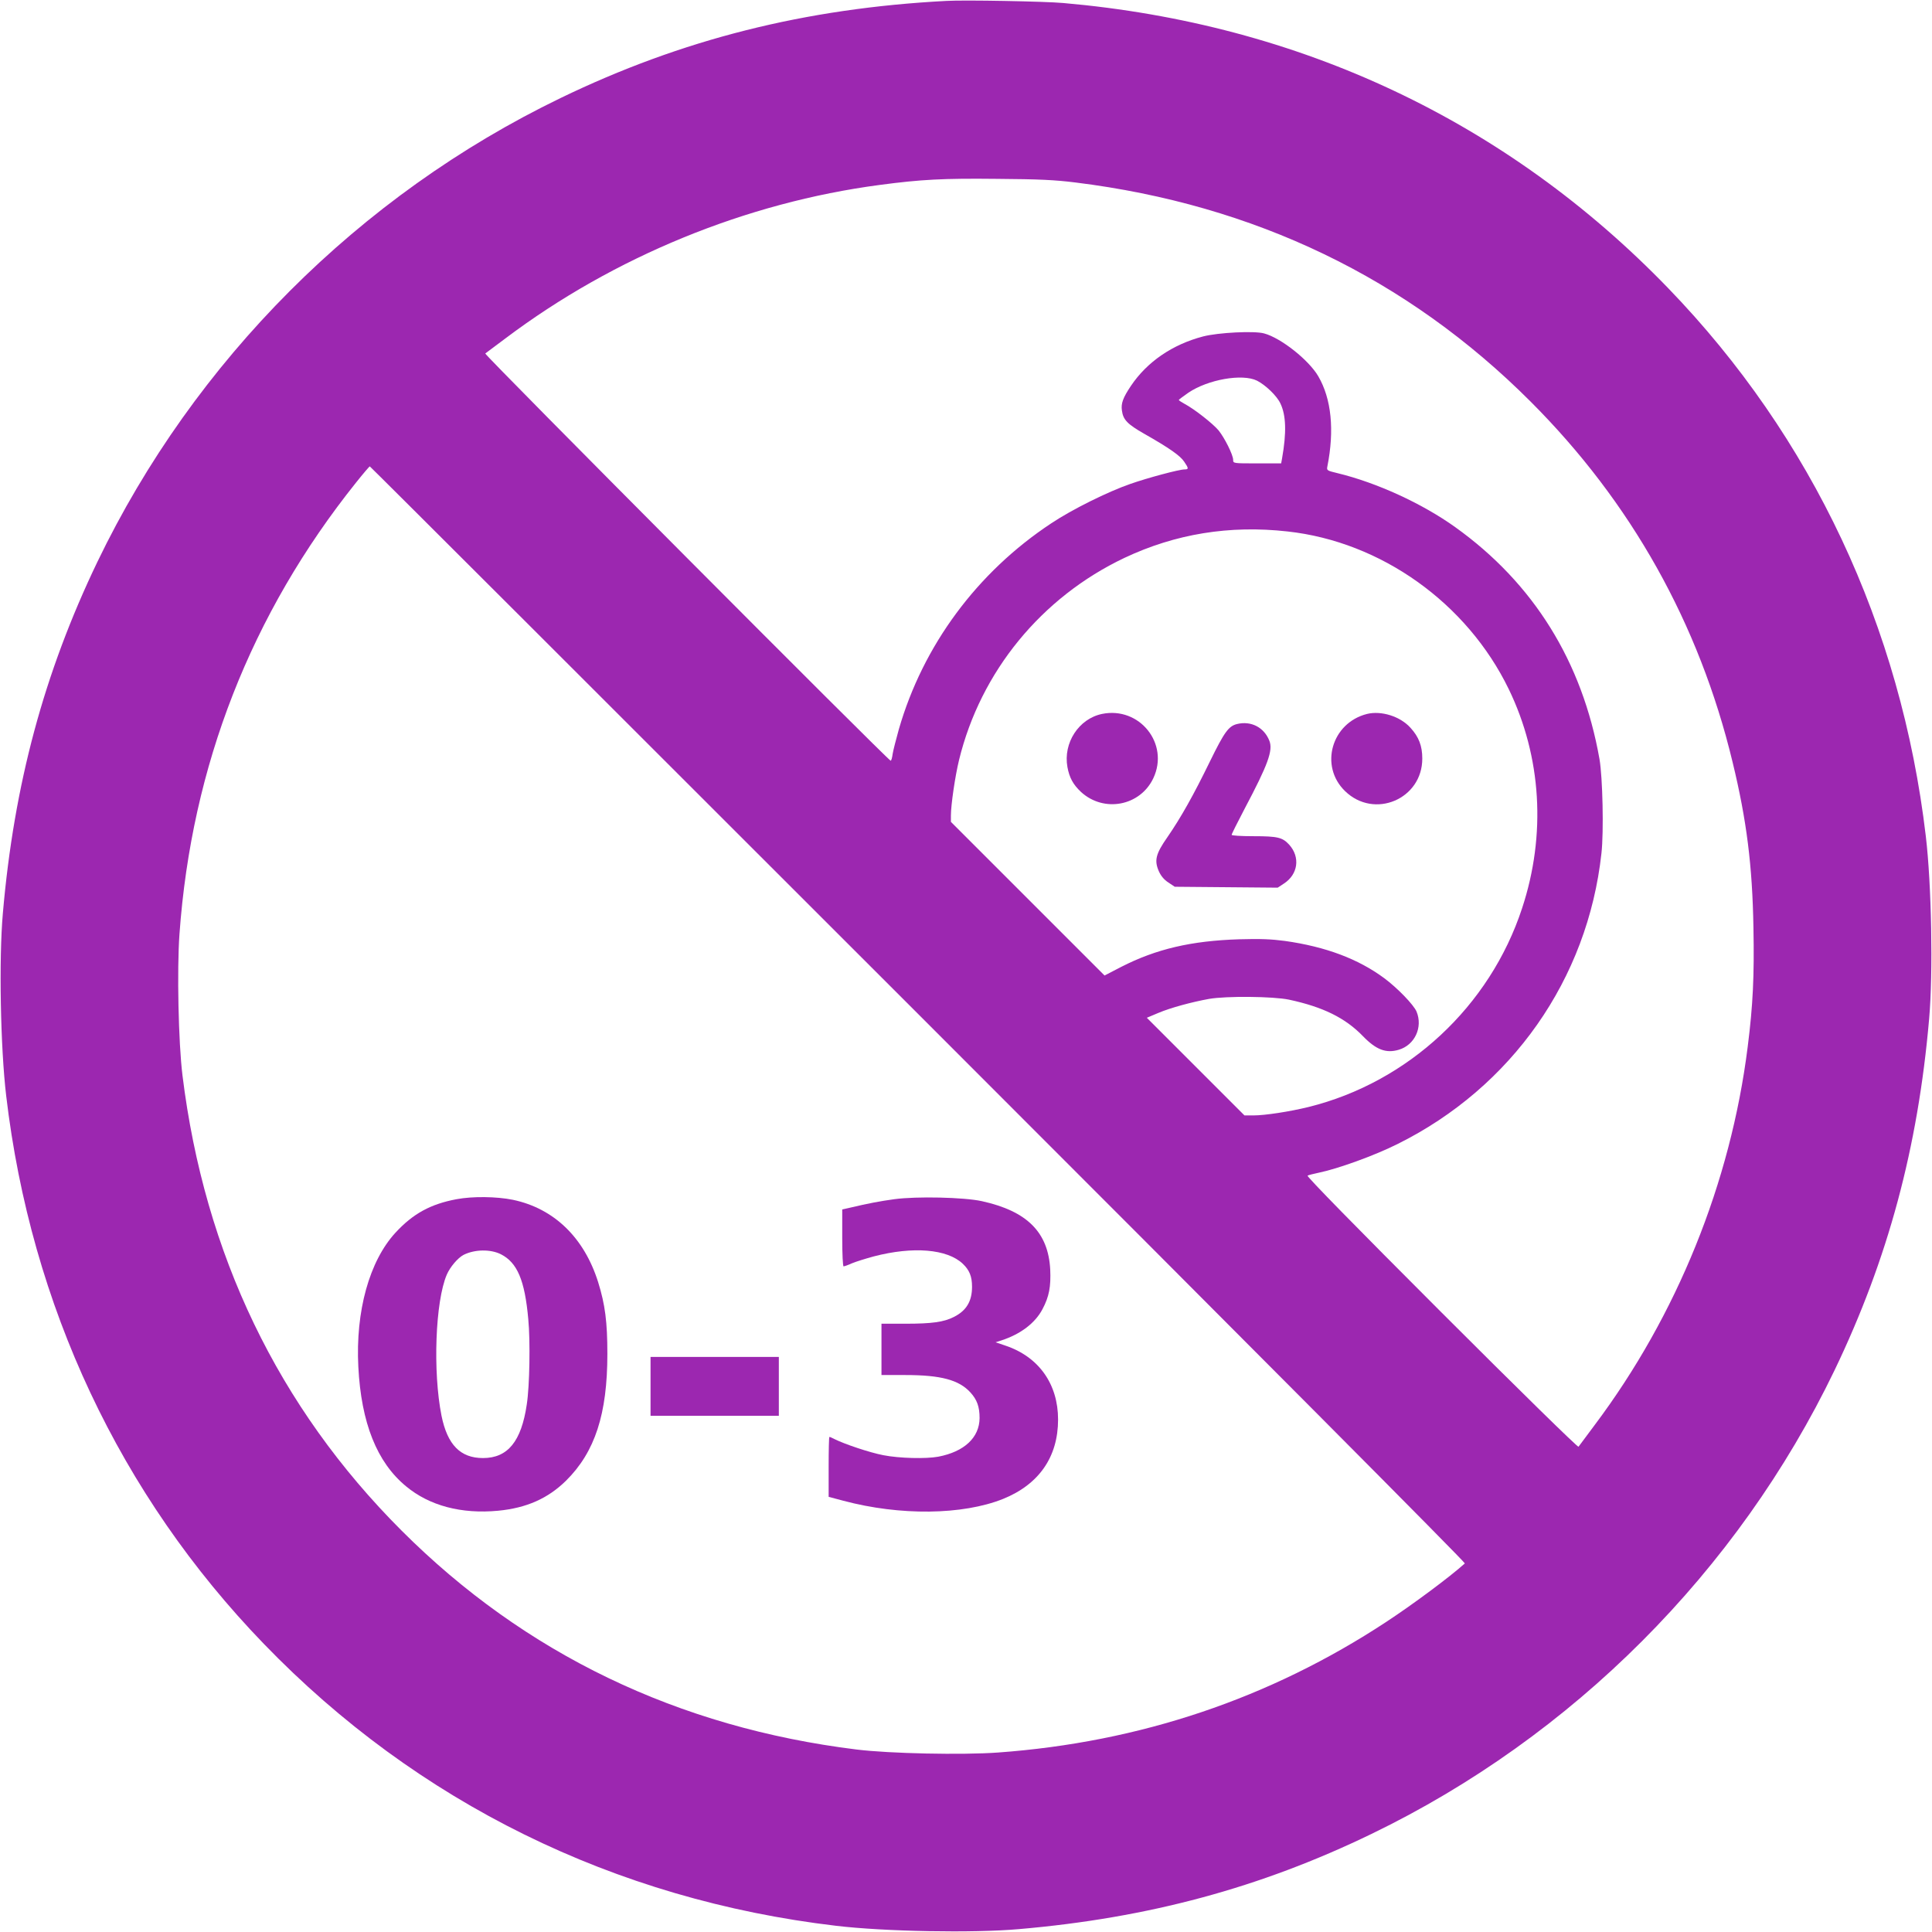 <?xml version="1.0" standalone="no"?>
<!DOCTYPE svg PUBLIC "-//W3C//DTD SVG 20010904//EN"
 "http://www.w3.org/TR/2001/REC-SVG-20010904/DTD/svg10.dtd">
<svg version="1.0" xmlns="http://www.w3.org/2000/svg"
 width="1280pt" height="1280pt" viewBox="0 0 1280 1280"
 preserveAspectRatio="xMidYMid meet">
<g transform="translate(0,1280) scale(0.1,-0.1)"
fill="#9c27b0" stroke="none">
<path d="M6270 12794 c-936 -49 -1753 -255 -2557 -644 -1332 -644 -2426 -1739
-3068 -3073 -353 -735 -552 -1473 -626 -2327 -27 -304 -16 -890 22 -1210 164
-1390 754 -2645 1707 -3631 1015 -1051 2324 -1695 3792 -1868 320 -38 906 -49
1210 -22 858 74 1600 274 2337 631 1332 644 2426 1739 3068 3073 353 735 552
1473 626 2327 27 304 16 890 -22 1210 -164 1390 -754 2645 -1707 3631 -1068
1105 -2440 1752 -4007 1889 -121 11 -655 21 -775 14z m855 -1203 c1187 -147
2198 -634 3015 -1451 667 -667 1117 -1470 1339 -2390 93 -383 131 -685 138
-1096 6 -321 -3 -512 -38 -789 -113 -901 -469 -1780 -1013 -2505 -55 -74 -104
-139 -108 -145 -4 -6 -396 378 -908 890 -568 568 -895 902 -887 906 6 4 39 12
72 19 127 26 369 113 523 190 758 376 1261 1093 1352 1927 16 141 8 504 -13
624 -114 646 -437 1165 -955 1536 -219 157 -520 295 -780 358 -70 17 -73 18
-68 44 48 241 27 449 -60 598 -62 107 -247 254 -359 284 -64 18 -304 6 -404
-20 -203 -53 -371 -168 -478 -327 -53 -79 -67 -117 -60 -164 8 -61 36 -90 148
-154 164 -93 238 -145 264 -184 31 -45 31 -52 3 -52 -36 0 -245 -56 -359 -96
-150 -52 -386 -169 -524 -261 -492 -325 -850 -810 -1010 -1365 -18 -65 -37
-138 -41 -163 -3 -25 -9 -45 -13 -45 -15 0 -2695 2691 -2686 2698 6 4 66 49
135 101 718 540 1593 899 2480 1016 271 36 418 44 775 40 280 -2 384 -7 520
-24z m1203 -1313 c57 -29 132 -101 155 -151 38 -79 41 -194 11 -364 l-6 -33
-159 0 c-158 0 -159 0 -159 23 0 33 -56 145 -97 196 -38 45 -160 141 -226 176
-20 11 -37 22 -37 25 0 3 29 24 63 48 130 88 358 128 455 80z m-2243 -4198
c2222 -2222 3626 -3633 3620 -3638 -100 -90 -342 -270 -520 -387 -772 -508
-1634 -798 -2574 -866 -236 -17 -718 -7 -936 20 -1183 146 -2198 634 -3015
1451 -817 817 -1305 1831 -1451 3015 -27 218 -37 700 -20 936 80 1115 474
2122 1170 2992 47 59 88 107 91 107 3 0 1638 -1633 3635 -3630z m2445 3199
c620 -68 1189 -474 1466 -1045 217 -448 249 -965 88 -1452 -213 -649 -754
-1152 -1414 -1316 -127 -31 -289 -56 -367 -56 l-58 0 -324 324 -323 323 76 32
c83 35 221 72 336 93 115 20 425 17 530 -5 224 -48 372 -120 490 -242 87 -90
153 -115 237 -90 106 31 161 149 118 253 -19 45 -126 156 -215 222 -172 127
-387 208 -657 246 -91 12 -161 15 -303 11 -317 -10 -549 -64 -782 -183 l-110
-57 -509 509 -509 509 0 42 c0 70 28 262 54 368 143 586 546 1078 1096 1339
337 159 696 218 1080 175z"/>
<path d="M3025 4855 c-172 -32 -289 -96 -405 -222 -173 -188 -265 -520 -246
-888 19 -372 123 -633 316 -792 155 -129 367 -185 610 -162 188 18 330 81 450
199 192 190 274 442 274 840 0 212 -15 327 -61 475 -93 296 -293 489 -565 546
-108 22 -267 24 -373 4z m294 -365 c108 -55 158 -172 181 -430 14 -145 9 -443
-10 -565 -36 -245 -126 -355 -290 -355 -150 0 -236 88 -275 281 -58 291 -41
757 35 934 22 51 73 111 111 131 73 37 179 39 248 4z"/>
<path d="M5925 4855 c-95 -13 -174 -28 -292 -56 l-53 -12 0 -189 c0 -107 4
-188 9 -188 5 0 31 9 57 21 27 11 91 31 143 45 261 68 487 49 590 -49 44 -42
61 -84 61 -152 0 -96 -37 -158 -120 -200 -67 -34 -145 -45 -322 -45 l-158 0 0
-170 0 -170 158 0 c235 0 355 -32 431 -115 44 -48 61 -95 61 -170 -1 -129
-101 -223 -274 -256 -82 -15 -257 -11 -364 10 -89 17 -256 73 -324 107 -15 8
-29 14 -33 14 -3 0 -5 -89 -5 -199 l0 -198 98 -26 c375 -100 789 -95 1057 12
238 96 365 278 365 526 0 236 -128 416 -349 490 l-65 22 40 13 c126 41 223
115 271 207 44 83 56 149 51 262 -13 247 -153 387 -453 453 -118 26 -434 33
-580 13z"/>
<path d="M4310 3615 l0 -195 425 0 425 0 0 195 0 195 -425 0 -425 0 0 -195z"/>
<path d="M7301 8070 c-154 -32 -258 -192 -229 -352 13 -71 38 -116 90 -165
152 -139 392 -93 479 91 108 228 -91 477 -340 426z"/>
<path d="M9057 8070 c-235 -59 -317 -345 -146 -511 194 -189 513 -53 512 216
0 83 -23 143 -78 203 -68 76 -193 115 -288 92z"/>
<path d="M8195 8003 c-55 -14 -83 -52 -178 -246 -109 -224 -194 -375 -283
-504 -77 -110 -88 -154 -56 -226 14 -31 34 -55 63 -74 l42 -28 341 -3 341 -3
41 27 c94 61 110 175 35 258 -44 48 -76 56 -236 56 -85 0 -145 4 -145 9 0 6
39 83 86 173 155 293 189 386 164 450 -35 89 -121 134 -215 111z"/>
</g>
</svg>
